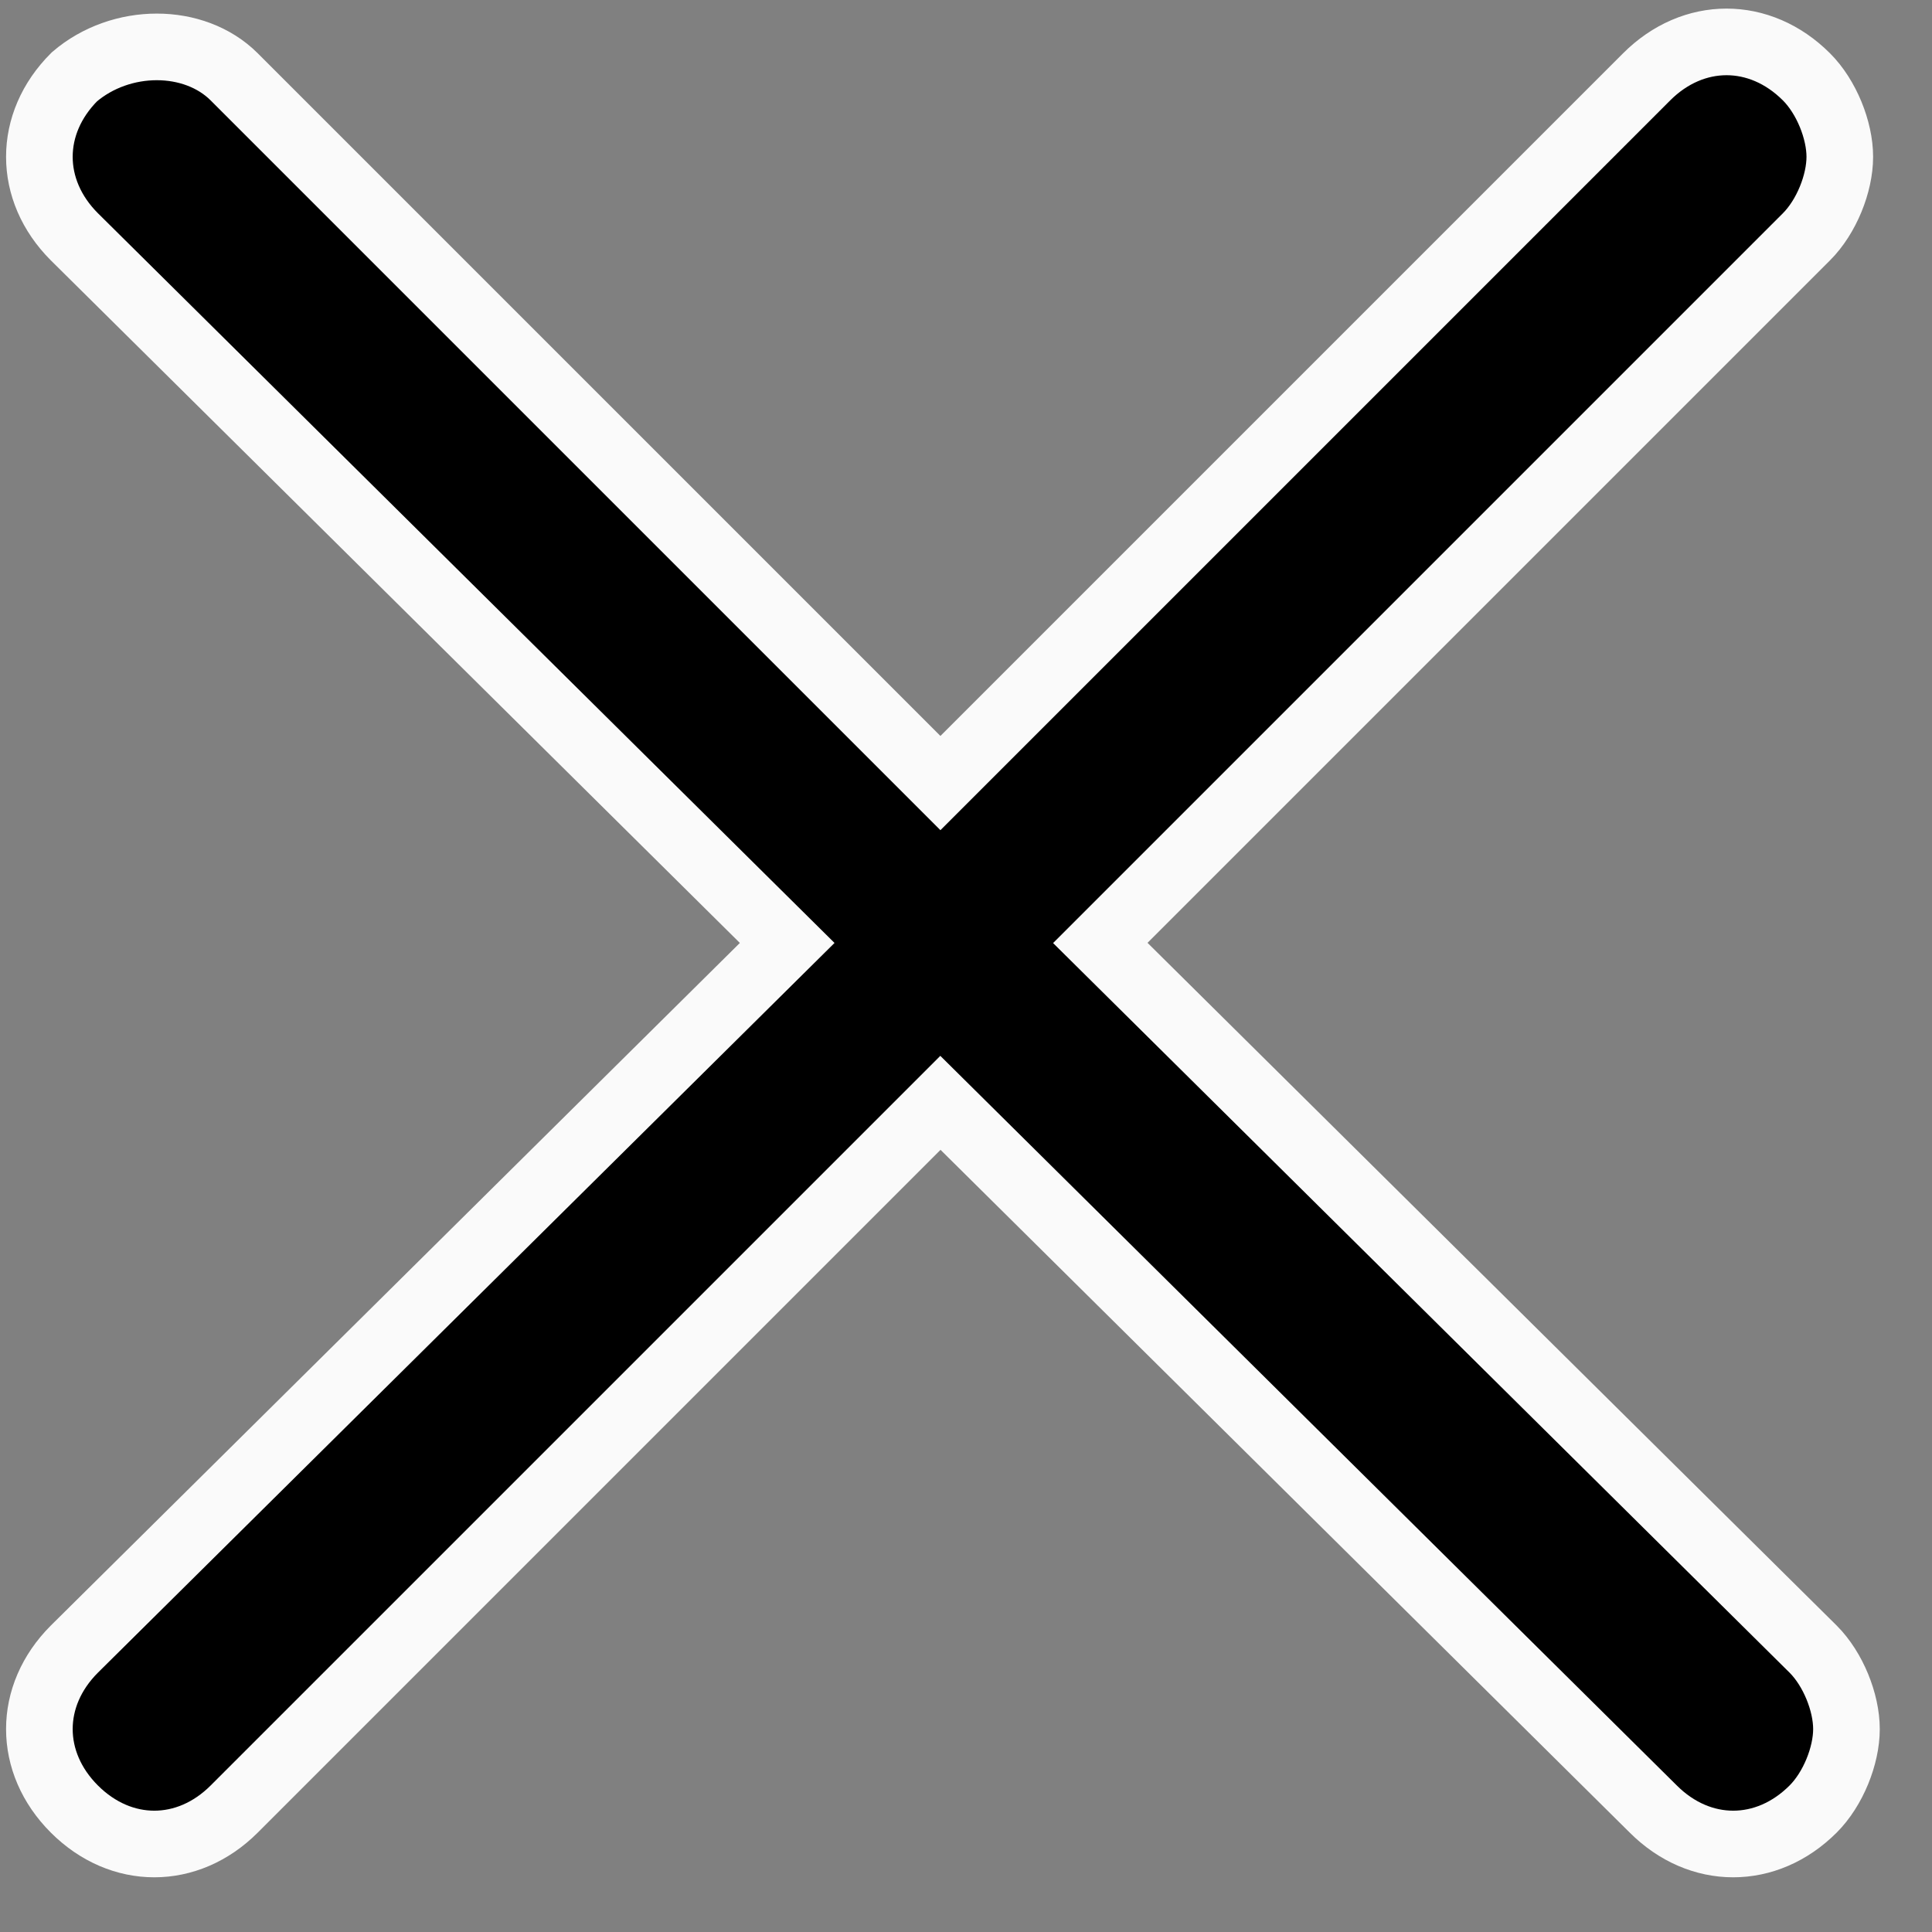 <?xml version="1.0" encoding="UTF-8"?> <svg xmlns="http://www.w3.org/2000/svg" width="29" height="29" viewBox="0 0 29 29" fill="none"><rect x="0" y="0" width="29" height="29" fill="#808080" stroke="none"/> <path d="M1.116 1.154C0.416 1.854 0.416 2.854 1.116 3.554L11.816 14.154L1.116 24.754C0.416 25.454 0.416 26.454 1.116 27.154C1.816 27.854 2.816 27.854 3.516 27.154L14.116 16.554L24.816 27.154C25.516 27.854 26.516 27.854 27.216 27.154C27.516 26.854 27.716 26.354 27.716 25.954C27.716 25.554 27.516 25.054 27.216 24.754L16.516 14.154L27.116 3.554C27.416 3.254 27.616 2.754 27.616 2.354C27.616 1.954 27.416 1.454 27.116 1.154C26.416 0.454 25.416 0.454 24.716 1.154L14.116 11.754L3.516 1.154C2.916 0.554 1.816 0.554 1.116 1.154Z" fill="black" stroke="#FAFAFA"></path> </svg> 